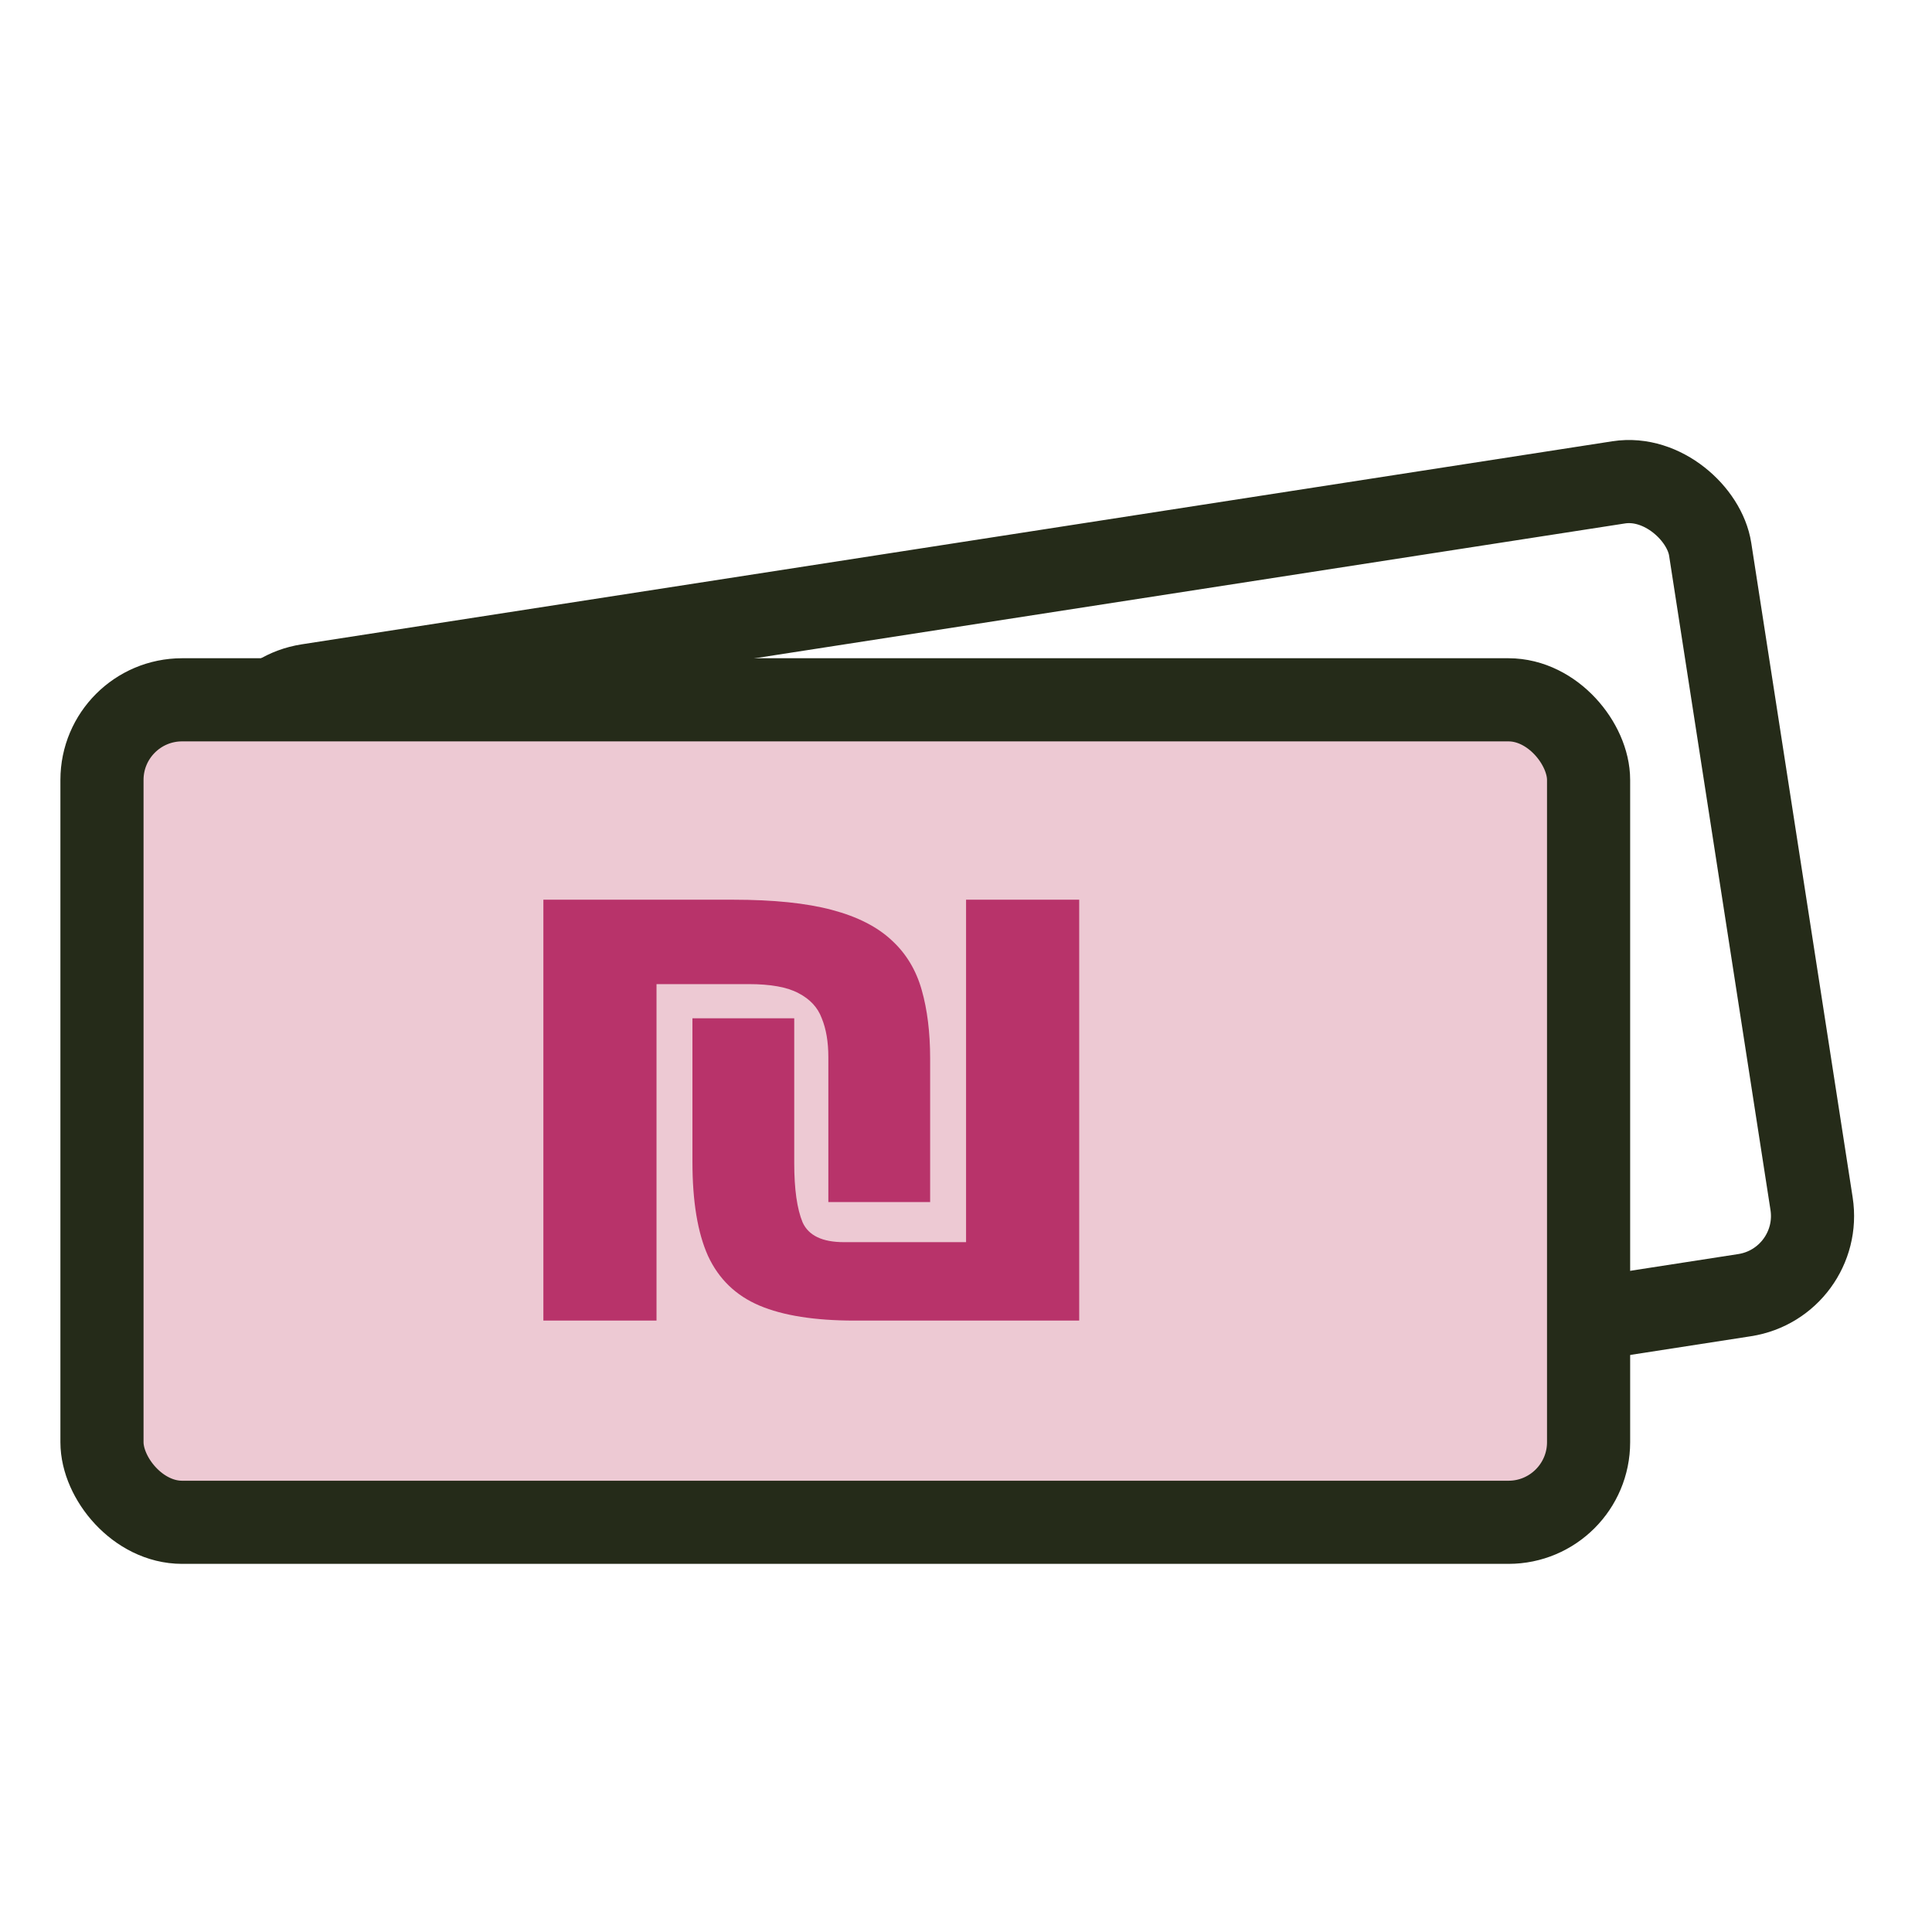 <svg width="32" height="32" viewBox="0 0 32 32" fill="none" xmlns="http://www.w3.org/2000/svg">
<rect x="3.79" y="11.556" width="24.623" height="13.623" rx="1.327" transform="rotate(-8.807 3.79 11.556)" stroke="#252B19" stroke-width="1.377"/>
<rect x="1.689" y="11.591" width="24.623" height="13.623" rx="1.327" fill="#EDC9D3" stroke="#252B19" stroke-width="1.377"/>
<path d="M9 21.873V14.902H12.143C12.811 14.902 13.356 14.958 13.78 15.071C14.203 15.183 14.533 15.352 14.771 15.576C15.009 15.794 15.174 16.069 15.267 16.399C15.359 16.723 15.406 17.1 15.406 17.53V19.91H13.72V17.51C13.72 17.259 13.684 17.044 13.611 16.866C13.545 16.687 13.416 16.548 13.224 16.449C13.039 16.35 12.765 16.3 12.401 16.3H10.874V21.873H9ZM17.875 14.902V21.873H14.156C13.495 21.873 12.97 21.79 12.58 21.625C12.19 21.46 11.905 21.186 11.727 20.802C11.555 20.419 11.469 19.9 11.469 19.245V16.866H13.155V19.265C13.155 19.695 13.201 20.022 13.294 20.247C13.393 20.465 13.621 20.574 13.978 20.574H16.001V14.902H17.875Z" fill="#B8336A"/>
</svg>
